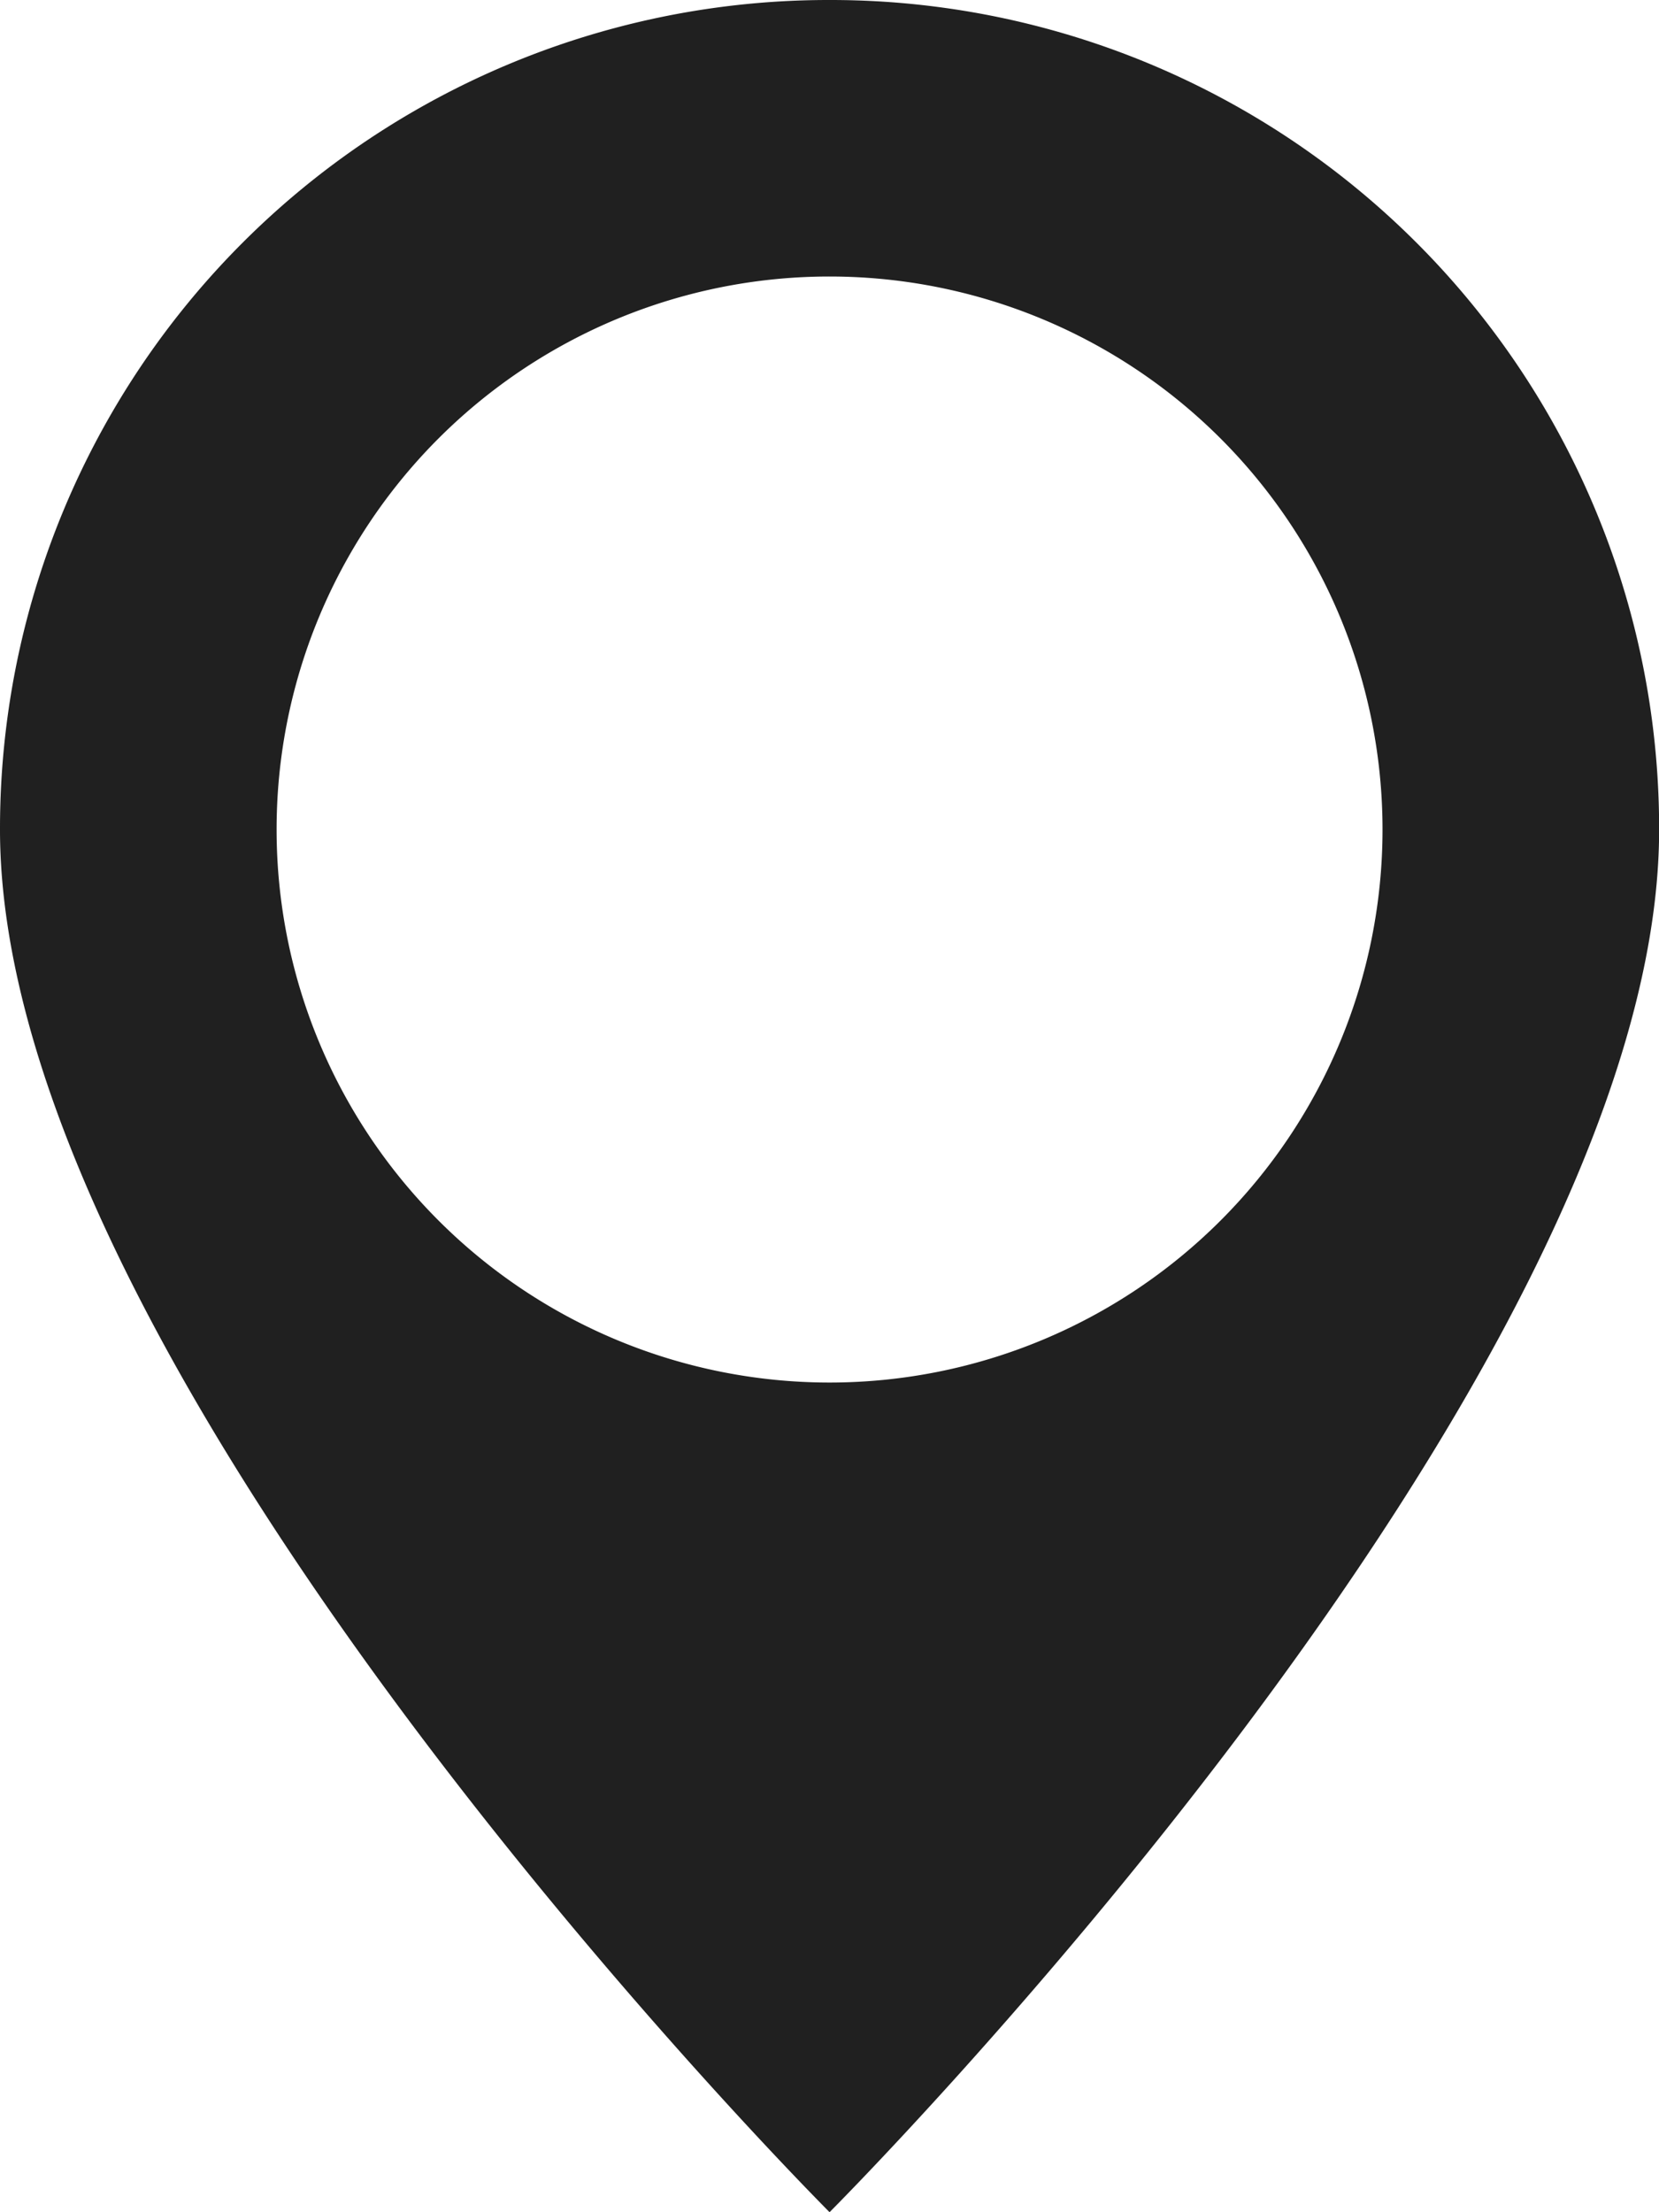 <svg xmlns="http://www.w3.org/2000/svg" width="13.441" height="17.922" viewBox="0 0 13.441 17.922">
  <path id="Icon_open-map-marker" data-name="Icon open-map-marker" d="M6.721,0A6.712,6.712,0,0,0,0,6.721c0,4.48,6.721,11.2,6.721,11.2s6.721-6.721,6.721-11.2A6.712,6.712,0,0,0,6.721,0Zm0,2.24a4.48,4.48,0,1,1-4.48,4.48A4.479,4.479,0,0,1,6.721,2.24Z" fill="#202020"/>
</svg>
